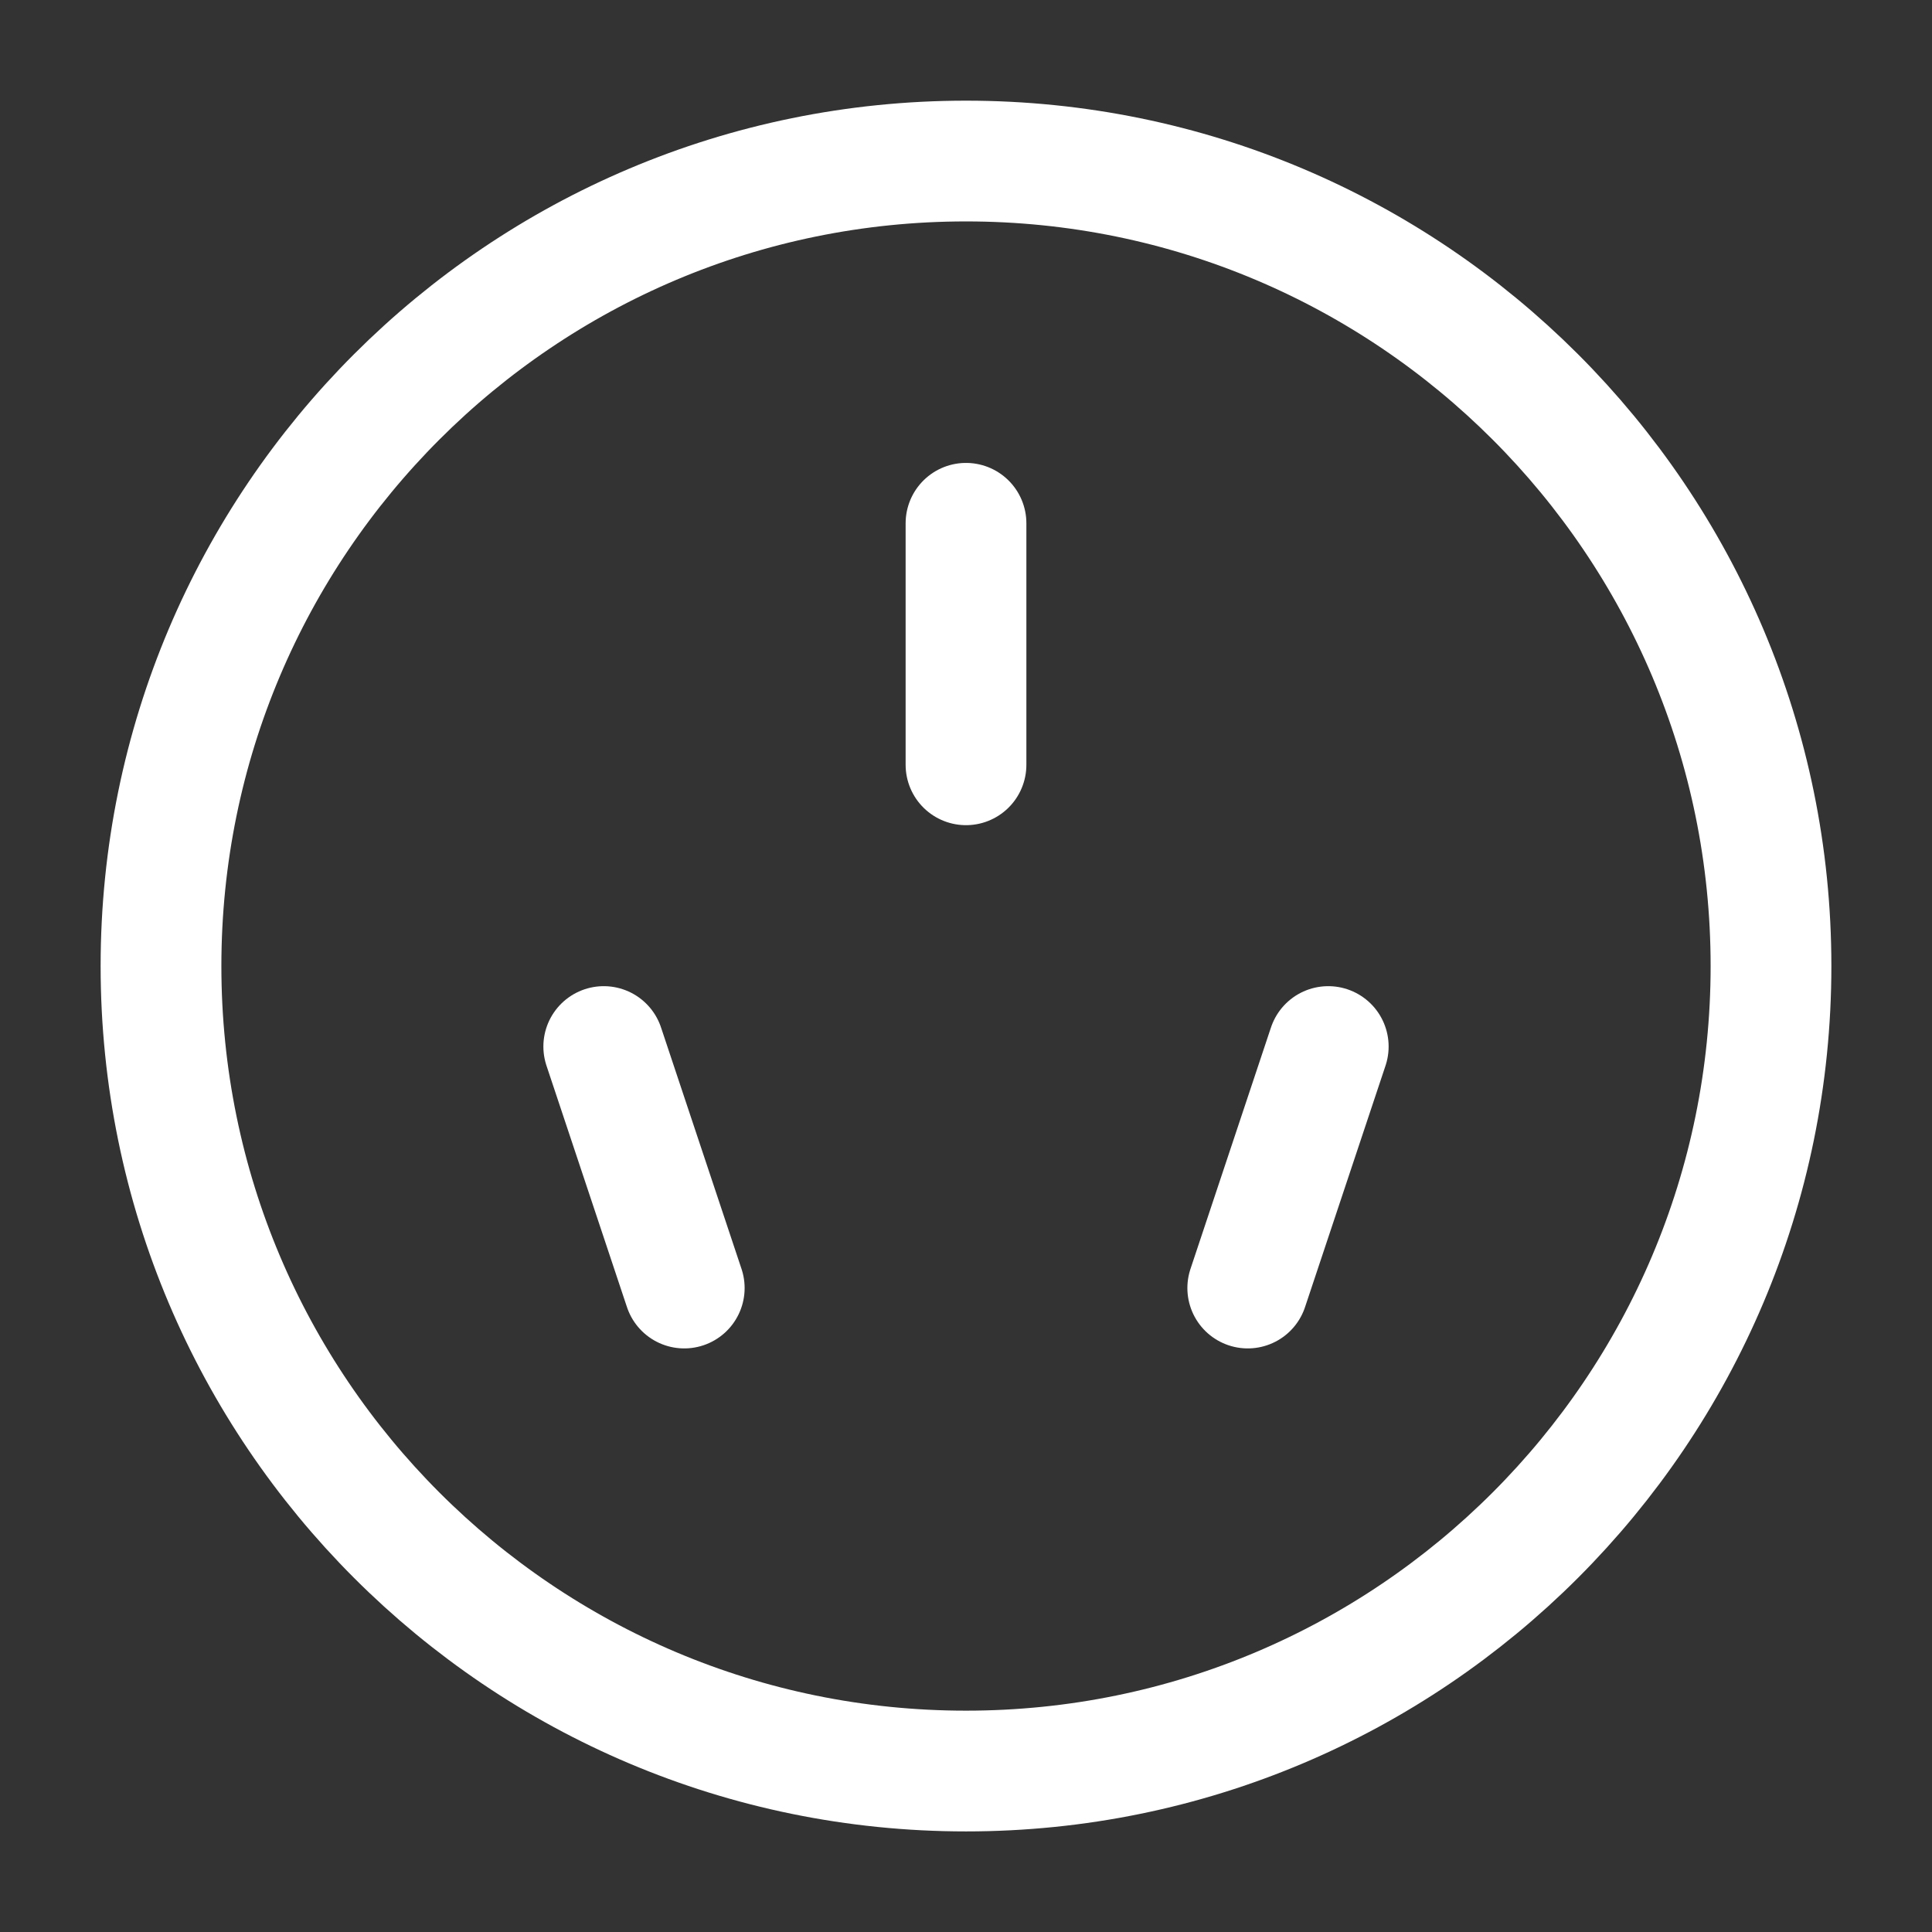 <?xml version="1.0" encoding="UTF-8"?> <svg xmlns="http://www.w3.org/2000/svg" width="48" height="48" viewBox="0 0 48 48" fill="none"><rect x="0" y="0" width="48" height="48" fill="#333333" stroke="none"/> <path d="M24 44.001C35.046 44.001 44 35.047 44 24.001C44 12.955 35.046 4.001 24 4.001C12.954 4.001 4 12.955 4 24.001C4 35.047 12.954 44.001 24 44.001Z" stroke="white" stroke-width="3" stroke-linejoin="round"></path> <path d="M15 26.001L17 32.001" stroke="white" stroke-width="3" stroke-linecap="round" stroke-linejoin="round"></path> <path d="M33 26.001L31 32.001" stroke="white" stroke-width="3" stroke-linecap="round" stroke-linejoin="round"></path> <path d="M24 13.001V19.001" stroke="white" stroke-width="3" stroke-linecap="round" stroke-linejoin="round"></path> </svg> 
